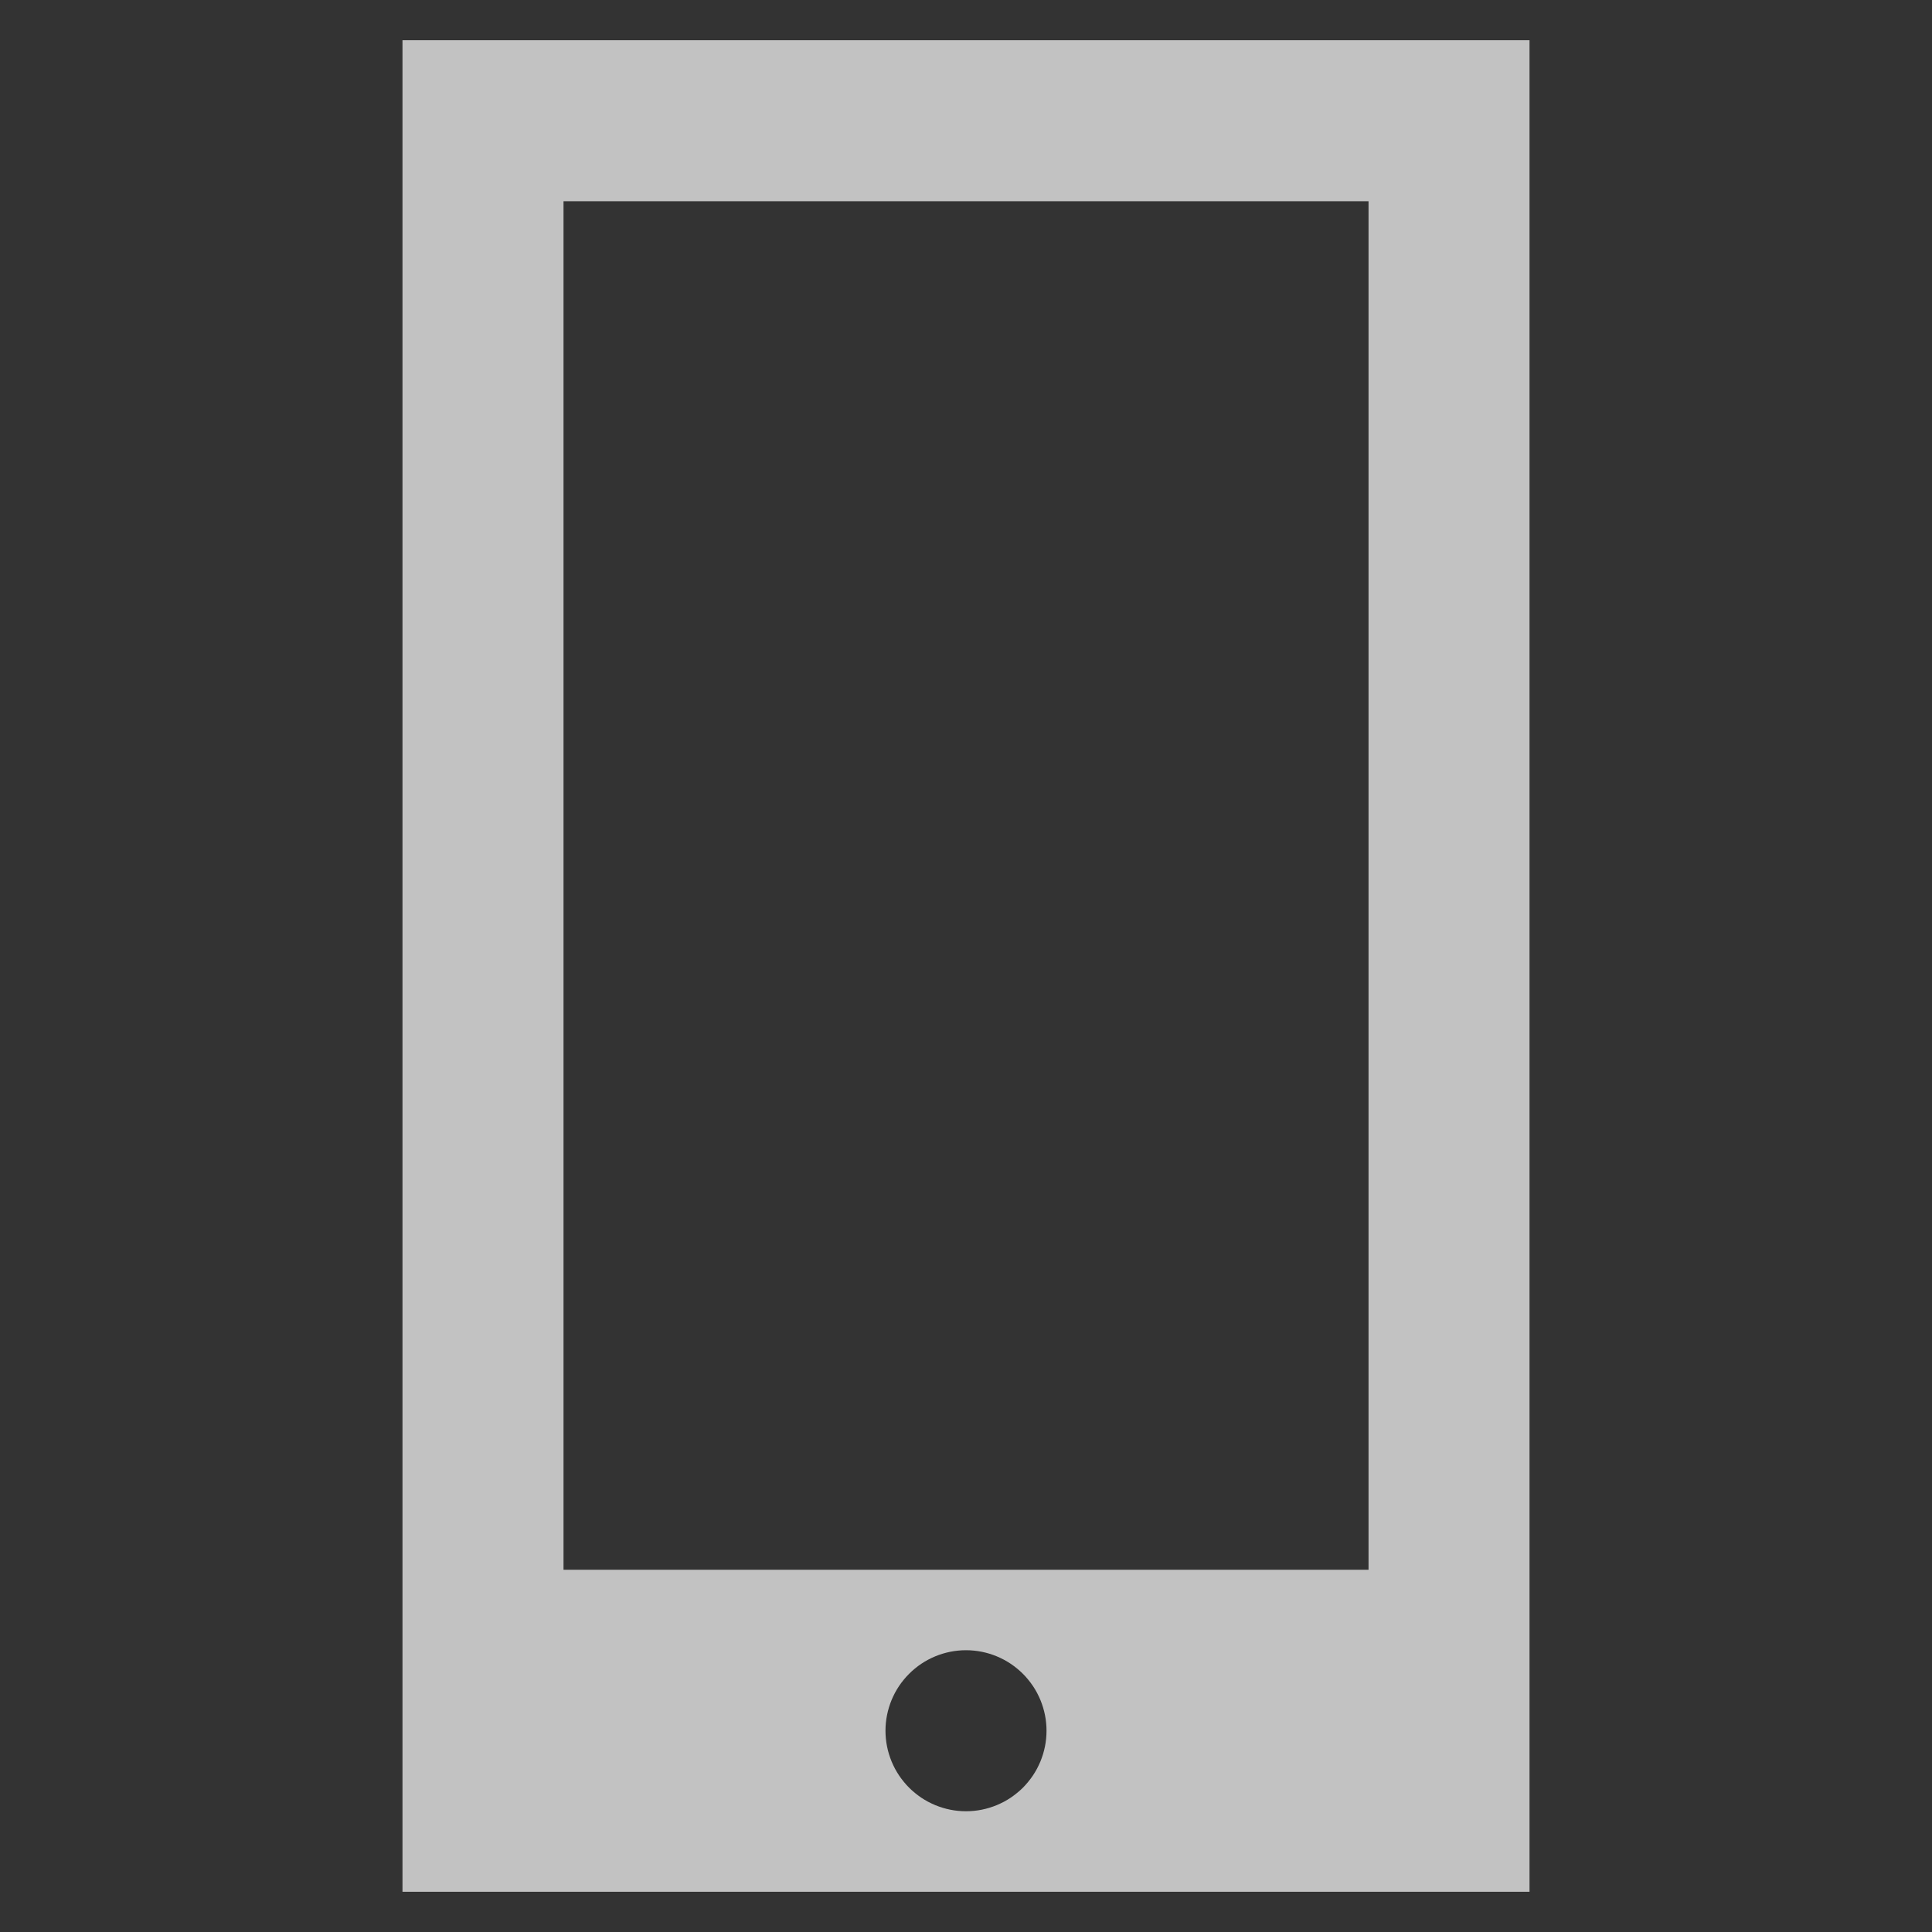 <svg xmlns="http://www.w3.org/2000/svg" xmlns:xlink="http://www.w3.org/1999/xlink" fill="none" version="1.1" width="40" height="40" viewBox="0 0 40 40"><rect x="0" y="0" width="40" height="40" fill="#333333" stroke="none"/><g><g></g><g><path d="M31.667,0.833L31.667,39.167L8.333,39.167L8.333,0.833L31.667,0.833ZM28.334,32.5L11.667,32.5L11.667,4.166L28.334,4.166L28.334,32.5ZM20,37.5Q20.082,37.5,20.163,37.492Q20.245,37.484,20.325,37.468Q20.405,37.452,20.484,37.428Q20.562,37.404,20.638,37.373Q20.713,37.341,20.786,37.303Q20.858,37.264,20.926,37.219Q20.994,37.173,21.057,37.121Q21.121,37.069,21.179,37.012Q21.236,36.954,21.288,36.89Q21.34,36.827,21.386,36.759Q21.431,36.691,21.47,36.619Q21.508,36.546,21.54,36.471Q21.571,36.395,21.595,36.317Q21.619,36.238,21.635,36.158Q21.651,36.078,21.659,35.996Q21.667,35.915,21.667,35.833Q21.667,35.751,21.659,35.67Q21.651,35.588,21.635,35.508Q21.619,35.428,21.595,35.349Q21.571,35.271,21.54,35.195Q21.508,35.12,21.47,35.047Q21.431,34.975,21.386,34.907Q21.34,34.839,21.288,34.776Q21.236,34.712,21.179,34.655Q21.121,34.597,21.057,34.545Q20.994,34.493,20.926,34.447Q20.858,34.402,20.786,34.363Q20.713,34.325,20.638,34.293Q20.562,34.262,20.484,34.238Q20.405,34.214,20.325,34.198Q20.245,34.182,20.163,34.174Q20.082,34.166,20,34.166Q19.918,34.166,19.837,34.174Q19.755,34.182,19.675,34.198Q19.595,34.214,19.516,34.238Q19.438,34.262,19.362,34.293Q19.287,34.325,19.214,34.363Q19.142,34.402,19.074,34.447Q19.006,34.493,18.943,34.545Q18.879,34.597,18.822,34.655Q18.764,34.712,18.712,34.776Q18.66,34.839,18.614,34.907Q18.569,34.975,18.53,35.047Q18.492,35.12,18.46,35.195Q18.429,35.271,18.405,35.349Q18.381,35.428,18.365,35.508Q18.349,35.588,18.341,35.67Q18.333,35.751,18.333,35.833Q18.333,35.915,18.341,35.996Q18.349,36.078,18.365,36.158Q18.381,36.238,18.405,36.317Q18.429,36.395,18.46,36.471Q18.492,36.546,18.53,36.619Q18.569,36.691,18.614,36.759Q18.66,36.827,18.712,36.89Q18.764,36.954,18.822,37.012Q18.879,37.069,18.943,37.121Q19.006,37.173,19.074,37.219Q19.142,37.264,19.214,37.303Q19.287,37.341,19.362,37.373Q19.438,37.404,19.516,37.428Q19.595,37.452,19.675,37.468Q19.755,37.484,19.837,37.492Q19.918,37.5,20,37.5Z" fill-rule="evenodd" fill="#FFFFFF" fill-opacity="0.7"/></g></g></svg>